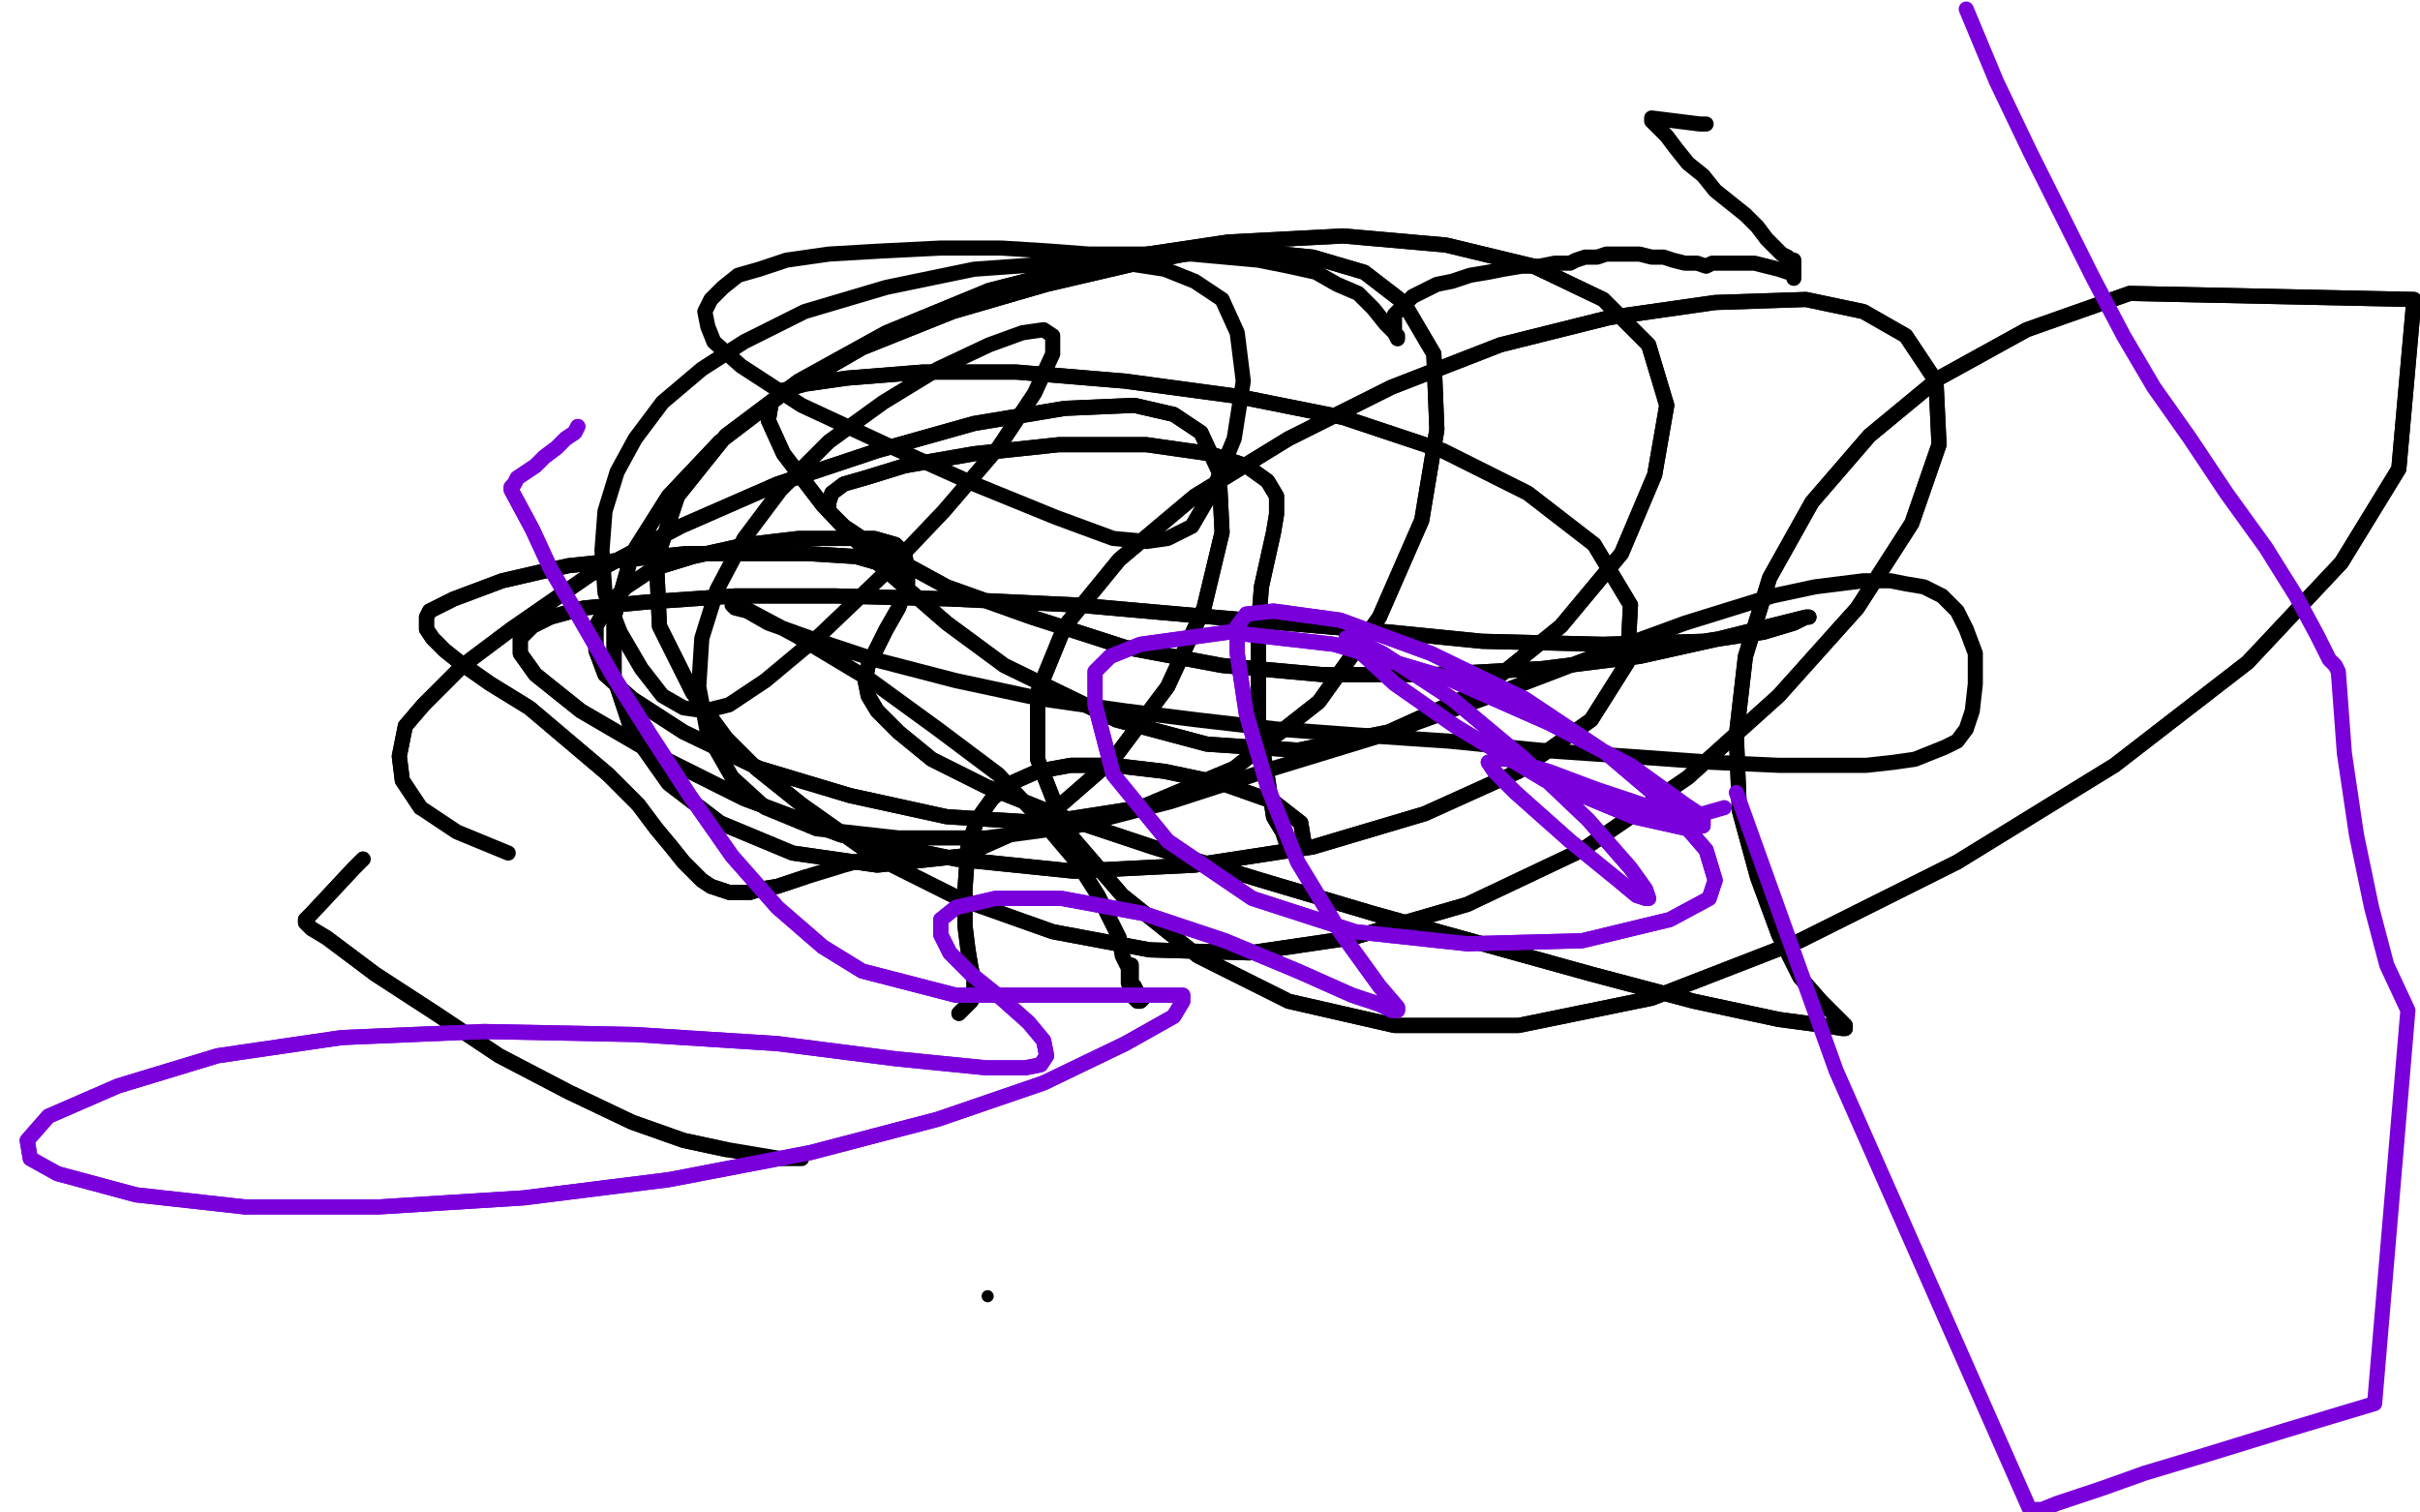 <?xml version="1.0" standalone="no"?>
<!DOCTYPE svg PUBLIC "-//W3C//DTD SVG 1.1//EN"
"http://www.w3.org/Graphics/SVG/1.1/DTD/svg11.dtd">

<svg width="800" height="500" version="1.1" xmlns="http://www.w3.org/2000/svg" xmlns:xlink="http://www.w3.org/1999/xlink" style="stroke-antialiasing: false"><desc>This SVG has been created on https://colorillo.com/</desc><rect x='0' y='0' width='800' height='500' style='fill: rgb(255,255,255); stroke-width:0' /><polyline points="120,284 117,287 117,287 103,302 103,302 102,303 102,303 101,304 101,304 101,305 101,305 102,306 103,307 108,310 124,322 144,335 165,349 188,361 209,371 226,377 240,380" style="fill: none; stroke: #000000; stroke-width: 5; stroke-linejoin: round; stroke-linecap: round; stroke-antialiasing: false; stroke-antialias: 0; opacity: 1.0"/>
<polyline points="120,284 117,287 117,287 103,302 103,302 102,303 102,303 101,304 101,304 101,305 102,306 103,307 108,310 124,322 144,335 165,349 188,361 209,371 226,377 240,380 258,383 265,383" style="fill: none; stroke: #000000; stroke-width: 5; stroke-linejoin: round; stroke-linecap: round; stroke-antialiasing: false; stroke-antialias: 0; opacity: 1.0"/>
<polyline points="317,335 318,334 318,334 319,333 319,333 321,331 321,331 322,329 322,329 322,327 322,327 322,324 322,324 321,320 321,320 320,314 320,314 319,306 319,306 319,294 320,280 323,271 328,264 334,259 343,255 354,253 368,253 385,255 404,259 421,265 430,272 431,278 429,278 428,278 427,278 425,278 424,275 421,270 419,257 416,240 416,223 416,207 417,194 421,176 422,170 422,164 419,159 412,154 400,150 379,147 350,147 322,150 299,154 286,158 279,160 275,163 274,166 274,169 279,174 291,182 313,194 341,204 372,214 404,220 437,223 474,223 510,221 542,217 569,211 585,207 593,205 597,204 598,204 597,204 593,206 583,209 563,212 530,213 490,212 460,209 401,204 356,200 314,198 276,197 243,197 214,199 193,201 182,204 176,207 172,211 172,216 177,223 192,235 216,249 246,264 278,276 316,284 355,288 395,286 434,280 471,269 502,255 526,238 538,219 539,200 527,180 505,163 477,149 444,138 409,131 372,126 336,123 305,123 280,125 266,127 259,129 255,133 254,139 259,150 272,167 290,186 313,206 332,220 369,238 399,246 429,248 459,242 490,228 516,207 536,183 547,157 551,134 545,114 530,99 507,88 478,81 444,78 406,80 366,86 327,96 293,110 264,126 240,144 224,164 217,185 218,207 229,229 240,244 250,254 265,266 289,283 317,297 348,308 380,314 413,315 447,310 485,299 523,281 558,257 588,230 614,201 632,173 641,147 640,126 630,111 616,103 597,99 567,100 532,105 496,114 460,128 426,145 395,164 370,185 352,207 343,229 343,251 352,274 371,296 396,316 426,331 461,339 502,339 546,330 595,311 647,285 699,253 743,219 774,186 793,155 798,99 704,97 670,109 641,125 618,144 599,166 585,191 577,217 574,243 575,268 581,290 588,309 595,323 602,331 606,335 609,338 610,339 610,340 609,340 603,339 588,337 560,331 526,322 490,312 454,302 417,291 381,280 351,270 326,260 308,251 297,242 290,235 287,230 286,225 287,220 290,214 293,208 297,201 300,193 300,188 299,183 296,180 289,178 279,178 264,178 247,180 229,184 216,188 207,194 201,200 197,207 197,215 200,223 209,231 226,242 251,254 281,263 313,270 345,272 377,267 408,254 436,232 456,204 470,172 475,142 474,117 464,100 451,90 434,85 414,83 402,83 392,84 376,87 346,94 315,103 285,115 259,130 238,146 221,164 209,183 203,204 203,224 209,242 221,259 238,272 262,282 290,286 318,283 345,271 368,251 386,227 398,201 404,176 403,156 397,143 388,137 375,134 352,135 322,140 290,149 257,160 225,174 195,190 169,208 153,220 140,233 134,240 132,250 133,258 139,267" style="fill: none; stroke: #000000; stroke-width: 5; stroke-linejoin: round; stroke-linecap: round; stroke-antialiasing: false; stroke-antialias: 0; opacity: 1.0"/>
<polyline points="317,335 318,334 318,334 319,333 319,333 321,331 321,331 322,329 322,329 322,327 322,327 322,324 322,324 321,320 321,320 320,314 320,314 319,306 319,294 320,280 323,271 328,264 334,259 343,255 354,253 368,253 385,255 404,259 421,265 430,272 431,278 429,278 428,278 427,278 425,278 424,275 421,270 419,257 416,240 416,223 416,207 417,194 421,176 422,170 422,164 419,159 412,154 400,150 379,147 350,147 322,150 299,154 286,158 279,160 275,163 274,166 274,169 279,174 291,182 313,194 341,204 372,214 404,220 437,223 474,223 510,221 542,217 569,211 585,207 593,205 597,204 598,204 597,204 593,206 583,209 563,212 530,213 490,212 460,209 401,204 356,200 314,198 276,197 243,197 214,199 193,201 182,204 176,207 172,211 172,216 177,223 192,235 216,249 246,264 278,276 316,284 355,288 395,286 434,280 471,269 502,255 526,238 538,219 539,200 527,180 505,163 477,149 444,138 409,131 372,126 336,123 305,123 280,125 266,127 259,129 255,133 254,139 259,150 272,167 290,186 313,206 332,220 369,238 399,246 429,248 459,242 490,228 516,207 536,183 547,157 551,134 545,114 530,99 507,88 478,81 444,78 406,80 366,86 327,96 293,110 264,126 240,144 224,164 217,185 218,207 229,229 240,244 250,254 265,266 289,283 317,297 348,308 380,314 413,315 447,310 485,299 523,281 558,257 588,230 614,201 632,173 641,147 640,126 630,111 616,103 597,99 567,100 532,105 496,114 460,128 426,145 395,164 370,185 352,207 343,229 343,251 352,274 371,296 396,316 426,331 461,339 502,339 546,330 595,311 647,285 699,253 743,219 774,186 793,155 798,99 704,97 670,109 641,125 618,144 599,166 585,191 577,217 574,243 575,268 581,290 588,309 595,323 602,331 606,335 609,338 610,339 610,340 609,340 603,339 588,337 560,331 526,322 490,312 454,302 417,291 381,280 351,270 326,260 308,251 297,242 290,235 287,230 286,225 287,220 290,214 293,208 297,201 300,193 300,188 299,183 296,180 289,178 279,178 264,178 247,180 229,184 216,188 207,194 201,200 197,207 197,215 200,223 209,231 226,242 251,254 281,263 313,270 345,272 377,267 408,254 436,232 456,204 470,172 475,142 474,117 464,100 451,90 434,85 414,83 402,83 392,84 376,87 346,94 315,103 285,115 259,130 238,146 221,164 209,183 203,204 203,224 209,242 221,259 238,272 262,282 290,286 318,283 345,271 368,251 386,227 398,201 404,176 403,156 397,143 388,137 375,134 352,135 322,140 290,149 257,160 225,174 195,190 169,208 153,220 140,233 134,240 132,250 133,258 139,267 151,275 168,282" style="fill: none; stroke: #000000; stroke-width: 5; stroke-linejoin: round; stroke-linecap: round; stroke-antialiasing: false; stroke-antialias: 0; opacity: 1.0"/>
<polyline points="296,188 290,186 290,186 283,184 283,184 267,183 267,183 248,183 248,183 227,183 227,183 207,185 207,185 188,187 188,187 179,189 179,189 166,192 166,192 158,195 150,198 146,200 142,202 141,204 141,206 141,208 143,211 147,215 152,219 162,226 175,234 188,245 201,256 211,266 217,274 222,280 226,285 229,288 232,291 235,293 238,294 241,295 243,295 245,295 246,295 247,295 248,295 251,294 257,293 266,290" style="fill: none; stroke: #000000; stroke-width: 5; stroke-linejoin: round; stroke-linecap: round; stroke-antialiasing: false; stroke-antialias: 0; opacity: 1.0"/>
<polyline points="296,188 290,186 290,186 283,184 283,184 267,183 267,183 248,183 248,183 227,183 227,183 207,185 207,185 188,187 188,187 179,189 179,189 166,192 158,195 150,198 146,200 142,202 141,204 141,206 141,208 143,211 147,215 152,219 162,226 175,234 188,245 201,256 211,266 217,274 222,280 226,285 229,288 232,291 235,293 238,294 241,295 243,295 245,295 246,295 247,295 248,295 251,294 257,293 266,290 279,286 297,281" style="fill: none; stroke: #000000; stroke-width: 5; stroke-linejoin: round; stroke-linecap: round; stroke-antialiasing: false; stroke-antialias: 0; opacity: 1.0"/>
<circle cx="326.5" cy="428.5" r="2" style="fill: #000000; stroke-antialiasing: false; stroke-antialias: 0; opacity: 1.0"/>
<polyline points="564,41 562,41 562,41 546,39 546,40 547,41 549,43 551,45 554,49 558,54 563,58 567,63 572,67 577,71 581,75 584,79 587,82 589,84 591,85 592,86 593,86 593,87 593,88 593,89 593,90 593,91 593,92 593,91 593,90 592,90 591,90 588,89 584,88 580,87 578,87 576,87 574,87 572,87 570,87 568,87 566,87 564,88 561,87 557,87 553,86 550,85 546,85 542,84 538,84 535,84 531,84 528,85 524,85 521,86 519,87 517,87 514,87 509,88 503,88 497,89 492,90 486,91 480,93 475,94 471,96 467,98 465,100 463,102 461,104 461,106 461,109 461,110 462,112 462,111 461,110 458,107 454,102 449,97 442,94 435,90 426,88 416,86 405,85 394,84 383,84 372,84 360,84 347,83 331,82 311,82 291,83 274,84 260,86 251,89 244,91 239,95 235,99 233,103 234,108 236,113 245,121 265,134 293,147 322,160 349,171 368,178 379,179 386,178 394,174 401,162 408,145 411,126 409,110 404,99 395,93 385,89 372,87 350,87 322,89 293,95 266,103 246,113 232,122 219,133 210,145 204,156 200,169 199,182 200,196 205,209 212,221 219,230 226,234 233,235 241,233 253,225 271,210 292,190 312,169 330,148 342,130 348,117 348,111 345,109 338,110 327,114 310,122 292,133 274,146 258,162 246,178 237,195 232,211 231,227 234,243 242,257 253,267 270,274 297,277 326,277 356,273 387,265 421,254 457,243 493,230 527,217 557,206 586,197 600,194 616,192 625,192 630,193 636,194 642,197 647,202 650,208 653,216 653,226 652,235 650,241 647,245 643,247 638,249 633,251 626,252 617,253 605,253 588,253 566,252 538,250 509,248 479,245 449,243 422,241 396,238 372,235 344,231 316,225 289,218 268,211 254,206 247,202 243,201 242,200 244,200 248,202 263,210 288,225 310,241 330,256 345,272 356,285 363,296 367,304 370,310 371,316 373,320 373,325 374,328 375,330 376,331 377,331 378,330 377,329 376,328 375,326 374,325 374,323 374,321 374,319 373,319" style="fill: none; stroke: #000000; stroke-width: 5; stroke-linejoin: round; stroke-linecap: round; stroke-antialiasing: false; stroke-antialias: 0; opacity: 1.0"/>
<circle cx="372.5" cy="319.5" r="2" style="fill: #000000; stroke-antialiasing: false; stroke-antialias: 0; opacity: 1.0"/>
<polyline points="191,141 190,143 190,143 187,145 187,145 184,148 184,148 180,151 180,151 177,154 177,154 174,156 174,156 171,158 171,158 170,160 170,160 169,161 169,161 169,162 176,175 182,188 192,205 203,224 215,243 228,263 242,283 257,300 272,313 285,321 316,329 331,329 348,329 365,329 379,329 387,329 391,329 391,331 388,336 372,345 345,358 310,370 268,381 221,390 173,396 125,399 81,399 45,395 19,388 10,383 9,377 16,369 39,359 72,349 113,343 160,341 210,342 257,345 296,350 326,353 339,353 344,352 346,349 345,344 340,338 331,330 321,322 314,315 311,309 311,304 316,300 329,297 351,297 378,302 405,311 429,321 447,329 456,332 460,334 462,334 462,333 456,326 443,308 429,285 419,260 412,236 409,216 409,207 412,203 421,202 443,205 473,216 504,231 531,249 551,266 564,281 567,291 565,297 552,304 523,311 485,312 448,308 414,297 386,278 368,256 362,233 362,222 367,217 377,213 406,209 441,213 478,224 512,239 539,253 557,266 563,270 563,273 558,274 540,270 511,258 481,240 461,226 448,214 445,211 447,211 457,216 480,231 504,251 525,271 539,287 544,294 545,297 544,297 541,296 535,291 519,278 501,262 494,255 492,252" style="fill: none; stroke: #7a00db; stroke-width: 5; stroke-linejoin: round; stroke-linecap: round; stroke-antialiasing: false; stroke-antialias: 0; opacity: 1.0"/>
<polyline points="191,141 190,143 190,143 187,145 187,145 184,148 184,148 180,151 180,151 177,154 177,154 174,156 174,156 171,158 171,158 170,160 170,160 169,161 169,162 176,175 182,188 192,205 203,224 215,243 228,263 242,283 257,300 272,313 285,321 316,329 331,329 348,329 365,329 379,329 387,329 391,329 391,331 388,336 372,345 345,358 310,370 268,381 221,390 173,396 125,399 81,399 45,395 19,388 10,383 9,377 16,369 39,359 72,349 113,343 160,341 210,342 257,345 296,350 326,353 339,353 344,352 346,349 345,344 340,338 331,330 321,322 314,315 311,309 311,304 316,300 329,297 351,297 378,302 405,311 429,321 447,329 456,332 460,334 462,334 462,333 456,326 443,308 429,285 419,260 412,236 409,216 409,207 412,203 421,202 443,205 473,216 504,231 531,249 551,266 564,281 567,291 565,297 552,304 523,311 485,312 448,308 414,297 386,278 368,256 362,233 362,222 367,217 377,213 406,209 441,213 478,224 512,239 539,253 557,266 563,270 563,273 558,274 540,270 511,258 481,240 461,226 448,214 445,211 447,211 457,216 480,231 504,251 525,271 539,287 544,294 545,297 544,297 541,296 535,291 519,278 501,262 494,255 492,252 495,251 498,251 512,255 528,261 543,266 554,269 563,269 570,267" style="fill: none; stroke: #7a00db; stroke-width: 5; stroke-linejoin: round; stroke-linecap: round; stroke-antialiasing: false; stroke-antialias: 0; opacity: 1.0"/>
<polyline points="574,262 607,354 607,354 671,499 675,499 680,497 686,495 695,492 709,487 729,481 755,473 785,464 796,334 789,319 784,300 779,276 775,249 773,222 772,220 770,218 766,210 759,197 749,181 736,163 724,145 712,128 702,111 692,92 682,72 671,50 660,27 650,3" style="fill: none; stroke: #7a00db; stroke-width: 5; stroke-linejoin: round; stroke-linecap: round; stroke-antialiasing: false; stroke-antialias: 0; opacity: 1.0"/>
</svg>
